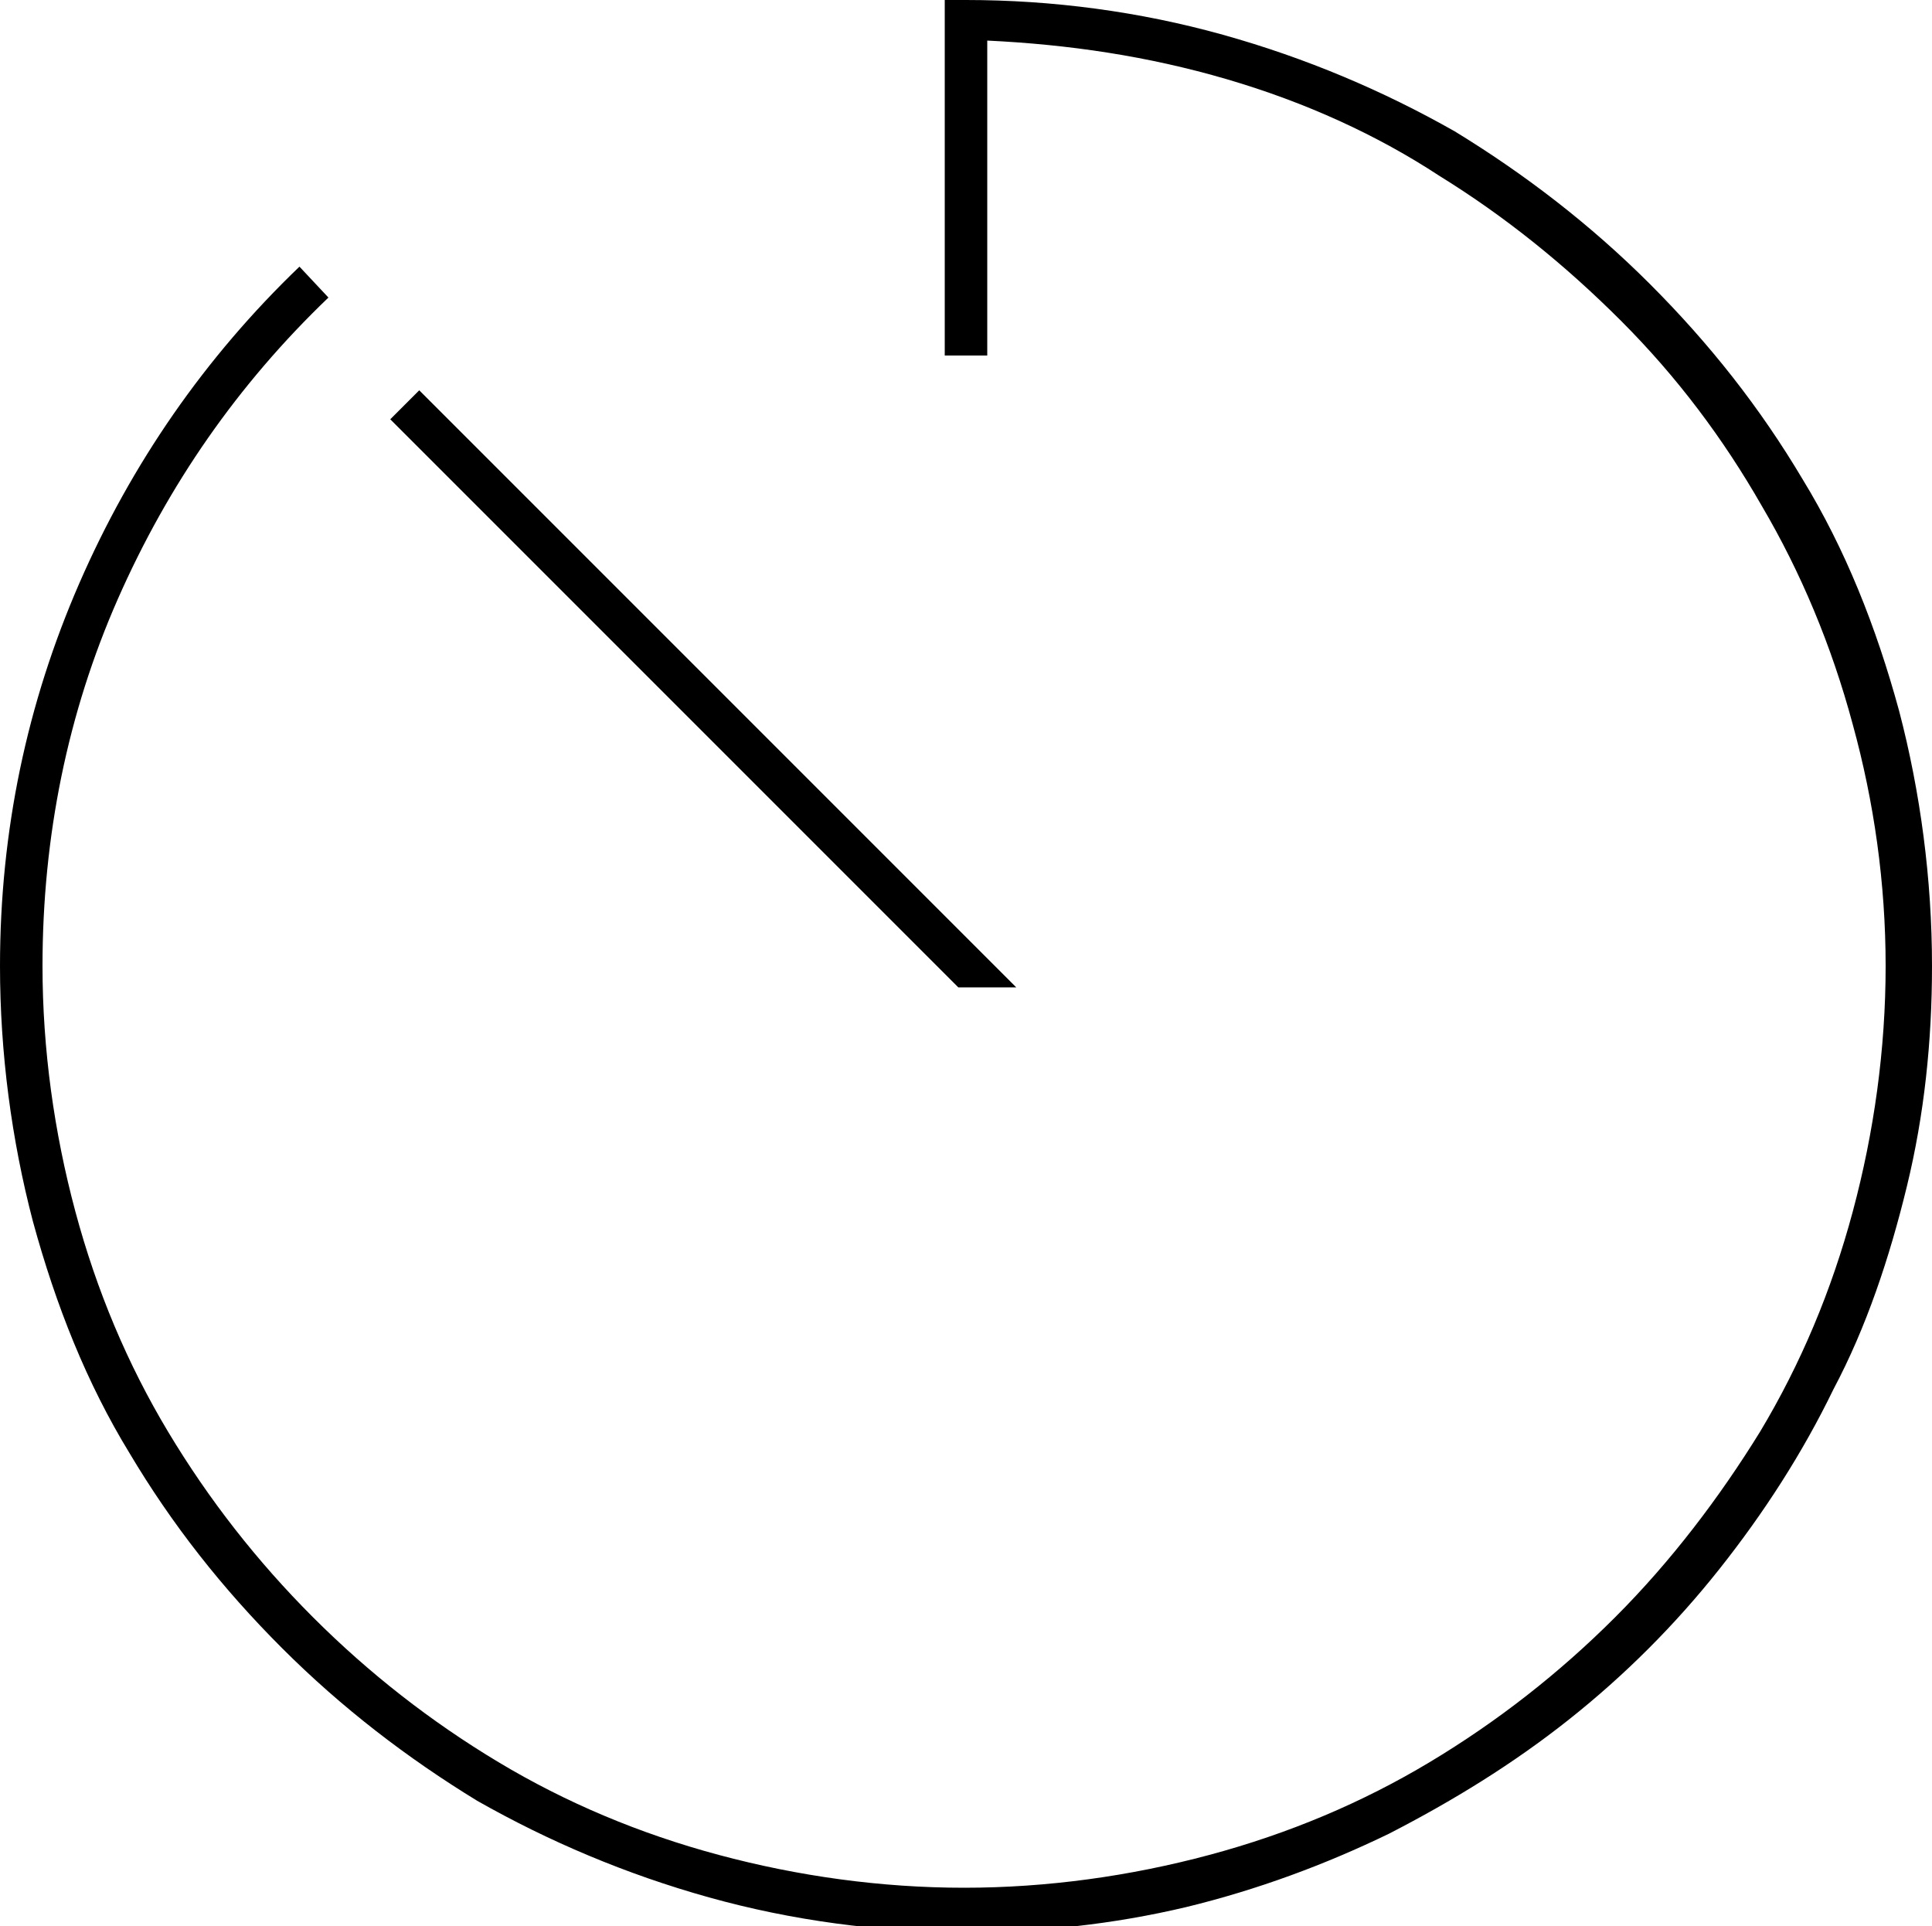 <?xml version="1.0" encoding="utf-8"?>
<!-- Generator: Adobe Illustrator 23.1.1, SVG Export Plug-In . SVG Version: 6.00 Build 0)  -->
<svg version="1.1" id="Layer_1" xmlns="http://www.w3.org/2000/svg" xmlns:xlink="http://www.w3.org/1999/xlink" x="0px" y="0px"
	 viewBox="0 0 100 99.7" style="enable-background:new 0 0 100 99.7;" xml:space="preserve">
<style type="text/css">
	.st0{display:none;}
	.st1{display:inline;stroke:#FF00FF;stroke-width:0.25;stroke-miterlimit:10;}
</style>
<g class="st0">
	<rect x="7" y="-18.3" class="st1" width="86" height="86"/>
</g>
<g>
	<g>
		<path d="M50,0c4.5,0,9,0.6,13.3,1.8c4.3,1.2,8.3,2.9,12,5c3.6,2.2,7,4.8,10.1,7.9c3.1,3.1,5.7,6.4,7.9,10.1c2.2,3.6,3.8,7.6,5,12
			C99.4,41,100,45.5,100,50c0,3.9-0.4,7.7-1.3,11.4c-0.9,3.7-2.1,7.3-3.8,10.5c-1.6,3.3-3.6,6.4-5.9,9.3s-4.9,5.5-7.8,7.8
			c-2.9,2.3-6,4.2-9.3,5.9c-3.3,1.6-6.8,2.9-10.5,3.8c-3.8,0.9-7.6,1.3-11.4,1.3c-4.5,0-9-0.6-13.3-1.8c-4.3-1.2-8.3-2.9-12-5
			c-3.6-2.2-7-4.8-10.1-7.9c-3.1-3.1-5.7-6.4-7.9-10.1c-2.2-3.6-3.8-7.6-5-12C0.6,59,0,54.5,0,50c0-7,1.4-13.6,4.1-19.8
			c2.7-6.2,6.5-11.7,11.4-16.4l1.5,1.6C12.3,19.9,8.7,25.1,6.1,31S2.2,43.3,2.2,50c0,4.3,0.6,8.6,1.7,12.7c1.1,4.1,2.7,7.9,4.8,11.4
			c2.1,3.5,4.6,6.7,7.5,9.6c2.9,2.9,6.1,5.4,9.6,7.5c3.5,2.1,7.3,3.7,11.4,4.8c4.1,1.1,8.4,1.7,12.7,1.7s8.6-0.6,12.7-1.7
			c4.1-1.1,7.9-2.7,11.4-4.8c3.5-2.1,6.7-4.6,9.6-7.5c2.9-2.9,5.4-6.2,7.5-9.6c2.1-3.5,3.7-7.3,4.8-11.4c1.1-4.1,1.7-8.4,1.7-12.7
			c0-4.3-0.6-8.5-1.7-12.5c-1.1-4.1-2.7-7.9-4.7-11.3c-2-3.5-4.4-6.7-7.3-9.6c-2.9-2.9-6-5.4-9.4-7.5C71.3,7,67.6,5.3,63.5,4.1
			s-8.2-1.8-12.4-2v16.3h-2.2V0C49.3,0,49.7,0,50,0z M52.6,51.1h-3L20.2,21.7l1.5-1.5L52.6,51.1z"/>
	</g>
</g>
</svg>
